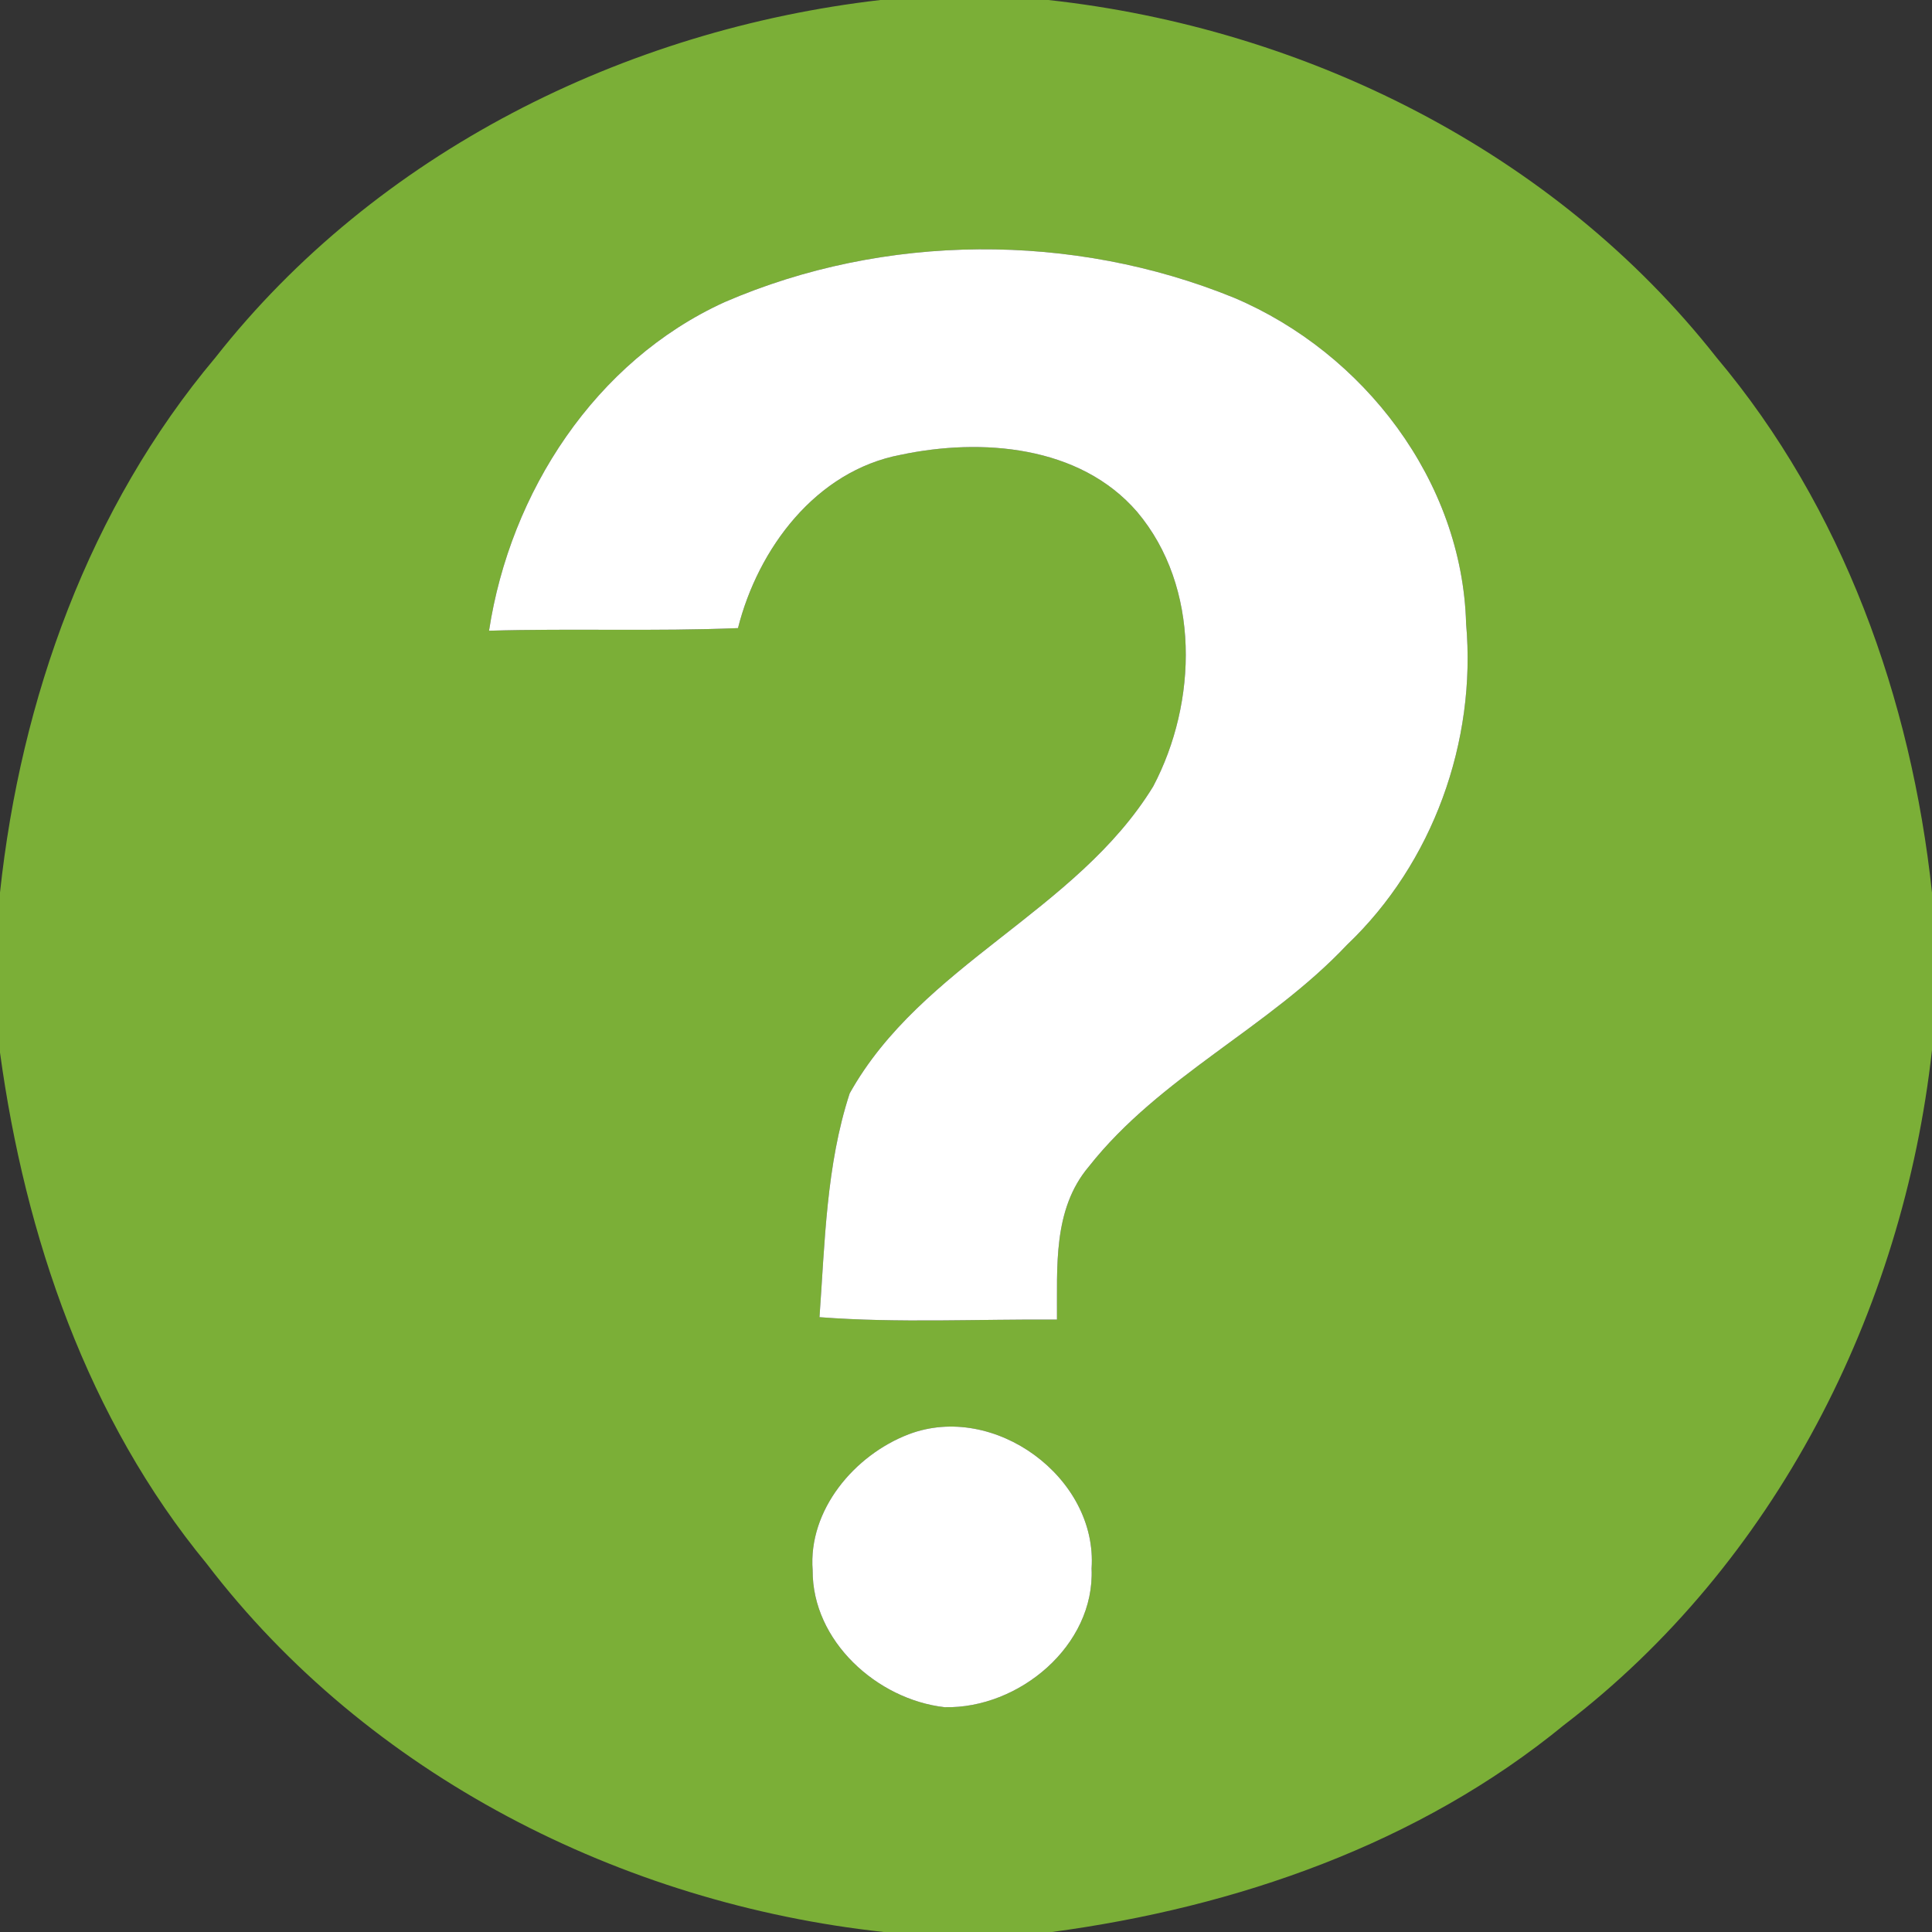 <?xml version="1.0" encoding="UTF-8" ?>
<!DOCTYPE svg PUBLIC "-//W3C//DTD SVG 1.1//EN" "http://www.w3.org/Graphics/SVG/1.1/DTD/svg11.dtd">
<svg width="96pt" height="96pt" viewBox="0 0 96 96" version="1.1" xmlns="http://www.w3.org/2000/svg">
<rect x="0" y="0" width="96" height="96" fill="#333333" stroke="none"/>
<g id="#7baf37ff">
<path fill="#7baf37" opacity="1.00" d=" M 43.75 0.00 L 52.09 0.00 C 64.89 1.40 77.27 7.56 85.29 17.76 C 91.57 25.22 94.97 34.73 96.00 44.35 L 96.00 52.17 C 94.56 65.17 88.19 77.71 77.72 85.71 C 70.50 91.63 61.43 94.77 52.27 96.00 L 43.91 96.00 C 30.88 94.58 18.29 88.20 10.27 77.70 C 4.35 70.51 1.25 61.44 0.00 52.30 L 0.00 44.35 C 1.03 34.73 4.43 25.23 10.70 17.77 C 18.69 7.60 31.01 1.47 43.75 0.00 M 36.01 15.01 C 29.57 17.94 25.35 24.46 24.30 31.34 C 28.42 31.22 32.55 31.38 36.67 31.21 C 37.67 27.25 40.54 23.40 44.75 22.60 C 48.76 21.75 53.65 22.13 56.50 25.43 C 59.66 29.17 59.51 34.90 57.30 39.08 C 53.48 45.31 45.79 47.93 42.22 54.33 C 41.05 57.91 40.99 61.73 40.72 65.45 C 44.65 65.75 48.59 65.54 52.52 65.57 C 52.54 62.98 52.30 60.10 54.10 57.97 C 57.63 53.49 63.04 51.08 66.93 46.95 C 71.20 42.89 73.37 36.85 72.85 30.99 C 72.66 23.90 67.77 17.53 61.33 14.80 C 53.32 11.53 43.96 11.57 36.01 15.01 M 45.15 71.27 C 42.46 72.30 40.15 75.03 40.38 78.03 C 40.36 81.54 43.58 84.45 46.94 84.83 C 50.63 84.91 54.41 81.77 54.24 77.94 C 54.55 73.41 49.39 69.65 45.15 71.27 Z" />
</g>
<g id="#ffffffff">
<path fill="#ffffff" opacity="1.00" d=" M 36.01 15.01 C 43.96 11.57 53.32 11.53 61.33 14.80 C 67.77 17.53 72.66 23.90 72.85 30.99 C 73.37 36.85 71.20 42.89 66.93 46.95 C 63.04 51.08 57.63 53.49 54.10 57.97 C 52.30 60.10 52.54 62.98 52.52 65.57 C 48.59 65.54 44.65 65.75 40.72 65.45 C 40.99 61.73 41.05 57.91 42.22 54.33 C 45.79 47.93 53.48 45.31 57.30 39.08 C 59.51 34.90 59.66 29.17 56.50 25.43 C 53.65 22.13 48.76 21.75 44.75 22.60 C 40.54 23.40 37.67 27.25 36.67 31.21 C 32.55 31.38 28.42 31.22 24.30 31.34 C 25.35 24.46 29.57 17.94 36.01 15.01 Z" />
<path fill="#ffffff" opacity="1.00" d=" M 45.15 71.27 C 49.39 69.65 54.55 73.41 54.24 77.94 C 54.41 81.77 50.63 84.91 46.94 84.83 C 43.58 84.45 40.36 81.54 40.38 78.03 C 40.15 75.03 42.46 72.30 45.15 71.27 Z" />
</g>
</svg>
